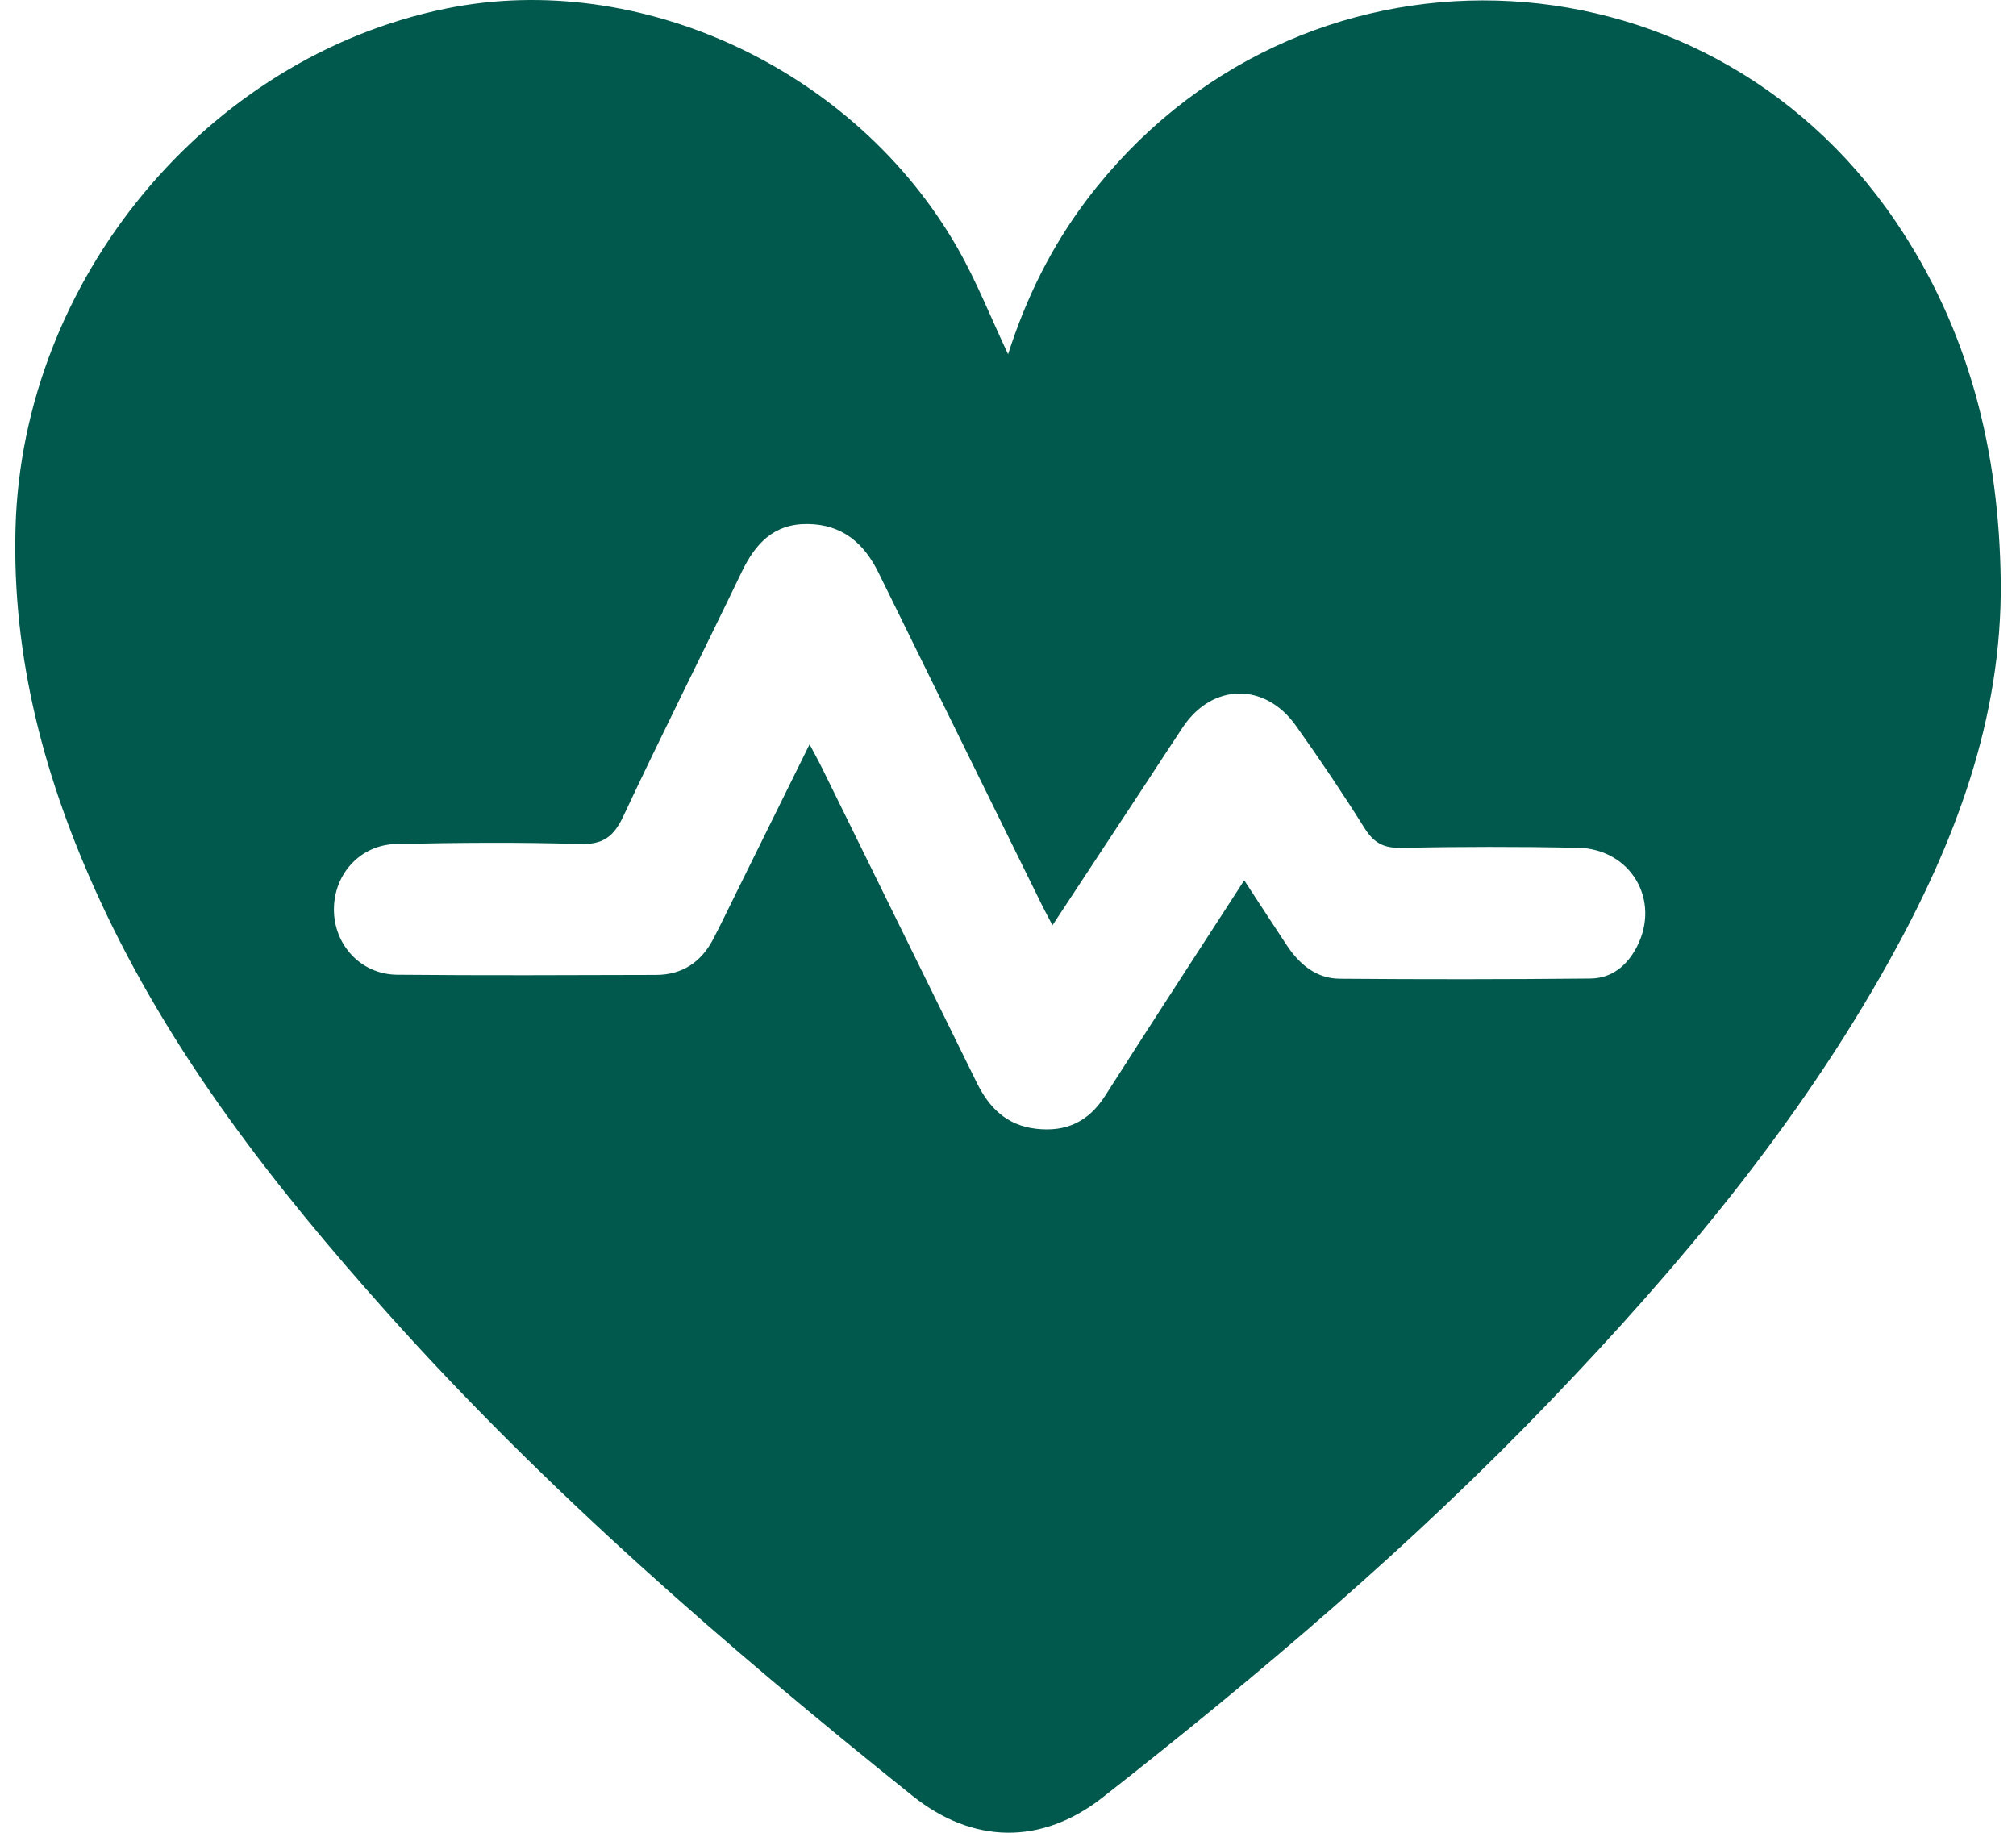 <svg width="66" height="60" viewBox="0 0 66 60" fill="none" xmlns="http://www.w3.org/2000/svg">
<g id="Parking_Bus_Taxi_Crosswalk_Perimeter" clip-path="url(#clip0_473_13968)">
<path id="Vector" d="M33.002 11.6C33.593 9.748 34.43 8.056 35.586 6.531C42.394 -2.45 55.72 -2.091 62.055 7.243C64.473 10.803 65.449 14.783 65.5 19.021C65.553 23.533 63.997 27.601 61.847 31.461C58.878 36.794 54.99 41.446 50.775 45.841C46.24 50.57 41.252 54.8 36.099 58.842C34.102 60.409 31.85 60.375 29.868 58.786C23.771 53.897 17.872 48.793 12.657 42.955C8.972 38.829 5.581 34.496 3.254 29.437C1.478 25.579 0.39 21.569 0.508 17.276C0.735 9.161 6.757 1.878 14.609 0.279C20.952 -1.012 28.012 2.277 31.352 8.128C31.973 9.214 32.433 10.389 33.005 11.6H33.002ZM40.734 28.82C41.231 29.578 41.675 30.263 42.127 30.946C42.539 31.565 43.09 32.035 43.857 32.041C46.593 32.064 49.329 32.062 52.062 32.035C52.762 32.03 53.265 31.615 53.583 31.004C54.38 29.474 53.393 27.787 51.65 27.752C49.716 27.715 47.78 27.718 45.847 27.755C45.282 27.765 44.967 27.577 44.675 27.114C43.959 25.972 43.205 24.851 42.421 23.751C41.407 22.329 39.685 22.366 38.725 23.804C38.332 24.394 37.947 24.986 37.559 25.579C36.54 27.128 35.522 28.674 34.457 30.29C34.318 30.026 34.214 29.838 34.117 29.641C32.334 26.015 30.547 22.388 28.766 18.758C28.293 17.791 27.582 17.169 26.448 17.156C25.333 17.14 24.728 17.796 24.282 18.724C23.001 21.391 21.666 24.035 20.409 26.716C20.094 27.388 19.749 27.654 18.976 27.63C16.976 27.569 14.973 27.587 12.972 27.63C11.804 27.654 10.943 28.6 10.932 29.75C10.921 30.922 11.809 31.9 13.002 31.91C15.826 31.937 18.65 31.924 21.474 31.916C22.332 31.916 22.953 31.498 23.346 30.749C23.621 30.221 23.878 29.681 24.143 29.147C24.913 27.59 25.68 26.033 26.504 24.367C26.678 24.697 26.803 24.92 26.916 25.151C28.603 28.578 30.291 32.009 31.975 35.439C32.379 36.26 32.952 36.842 33.922 36.953C34.912 37.065 35.639 36.717 36.177 35.877C37.663 33.55 39.172 31.233 40.731 28.823L40.734 28.82Z" fill="#00594C"/>
</g>
<defs>
<clipPath id="clip0_473_13968">
<rect width="65" height="60" fill="white" transform="translate(0.5)"/>
</clipPath>
</defs>
</svg>
